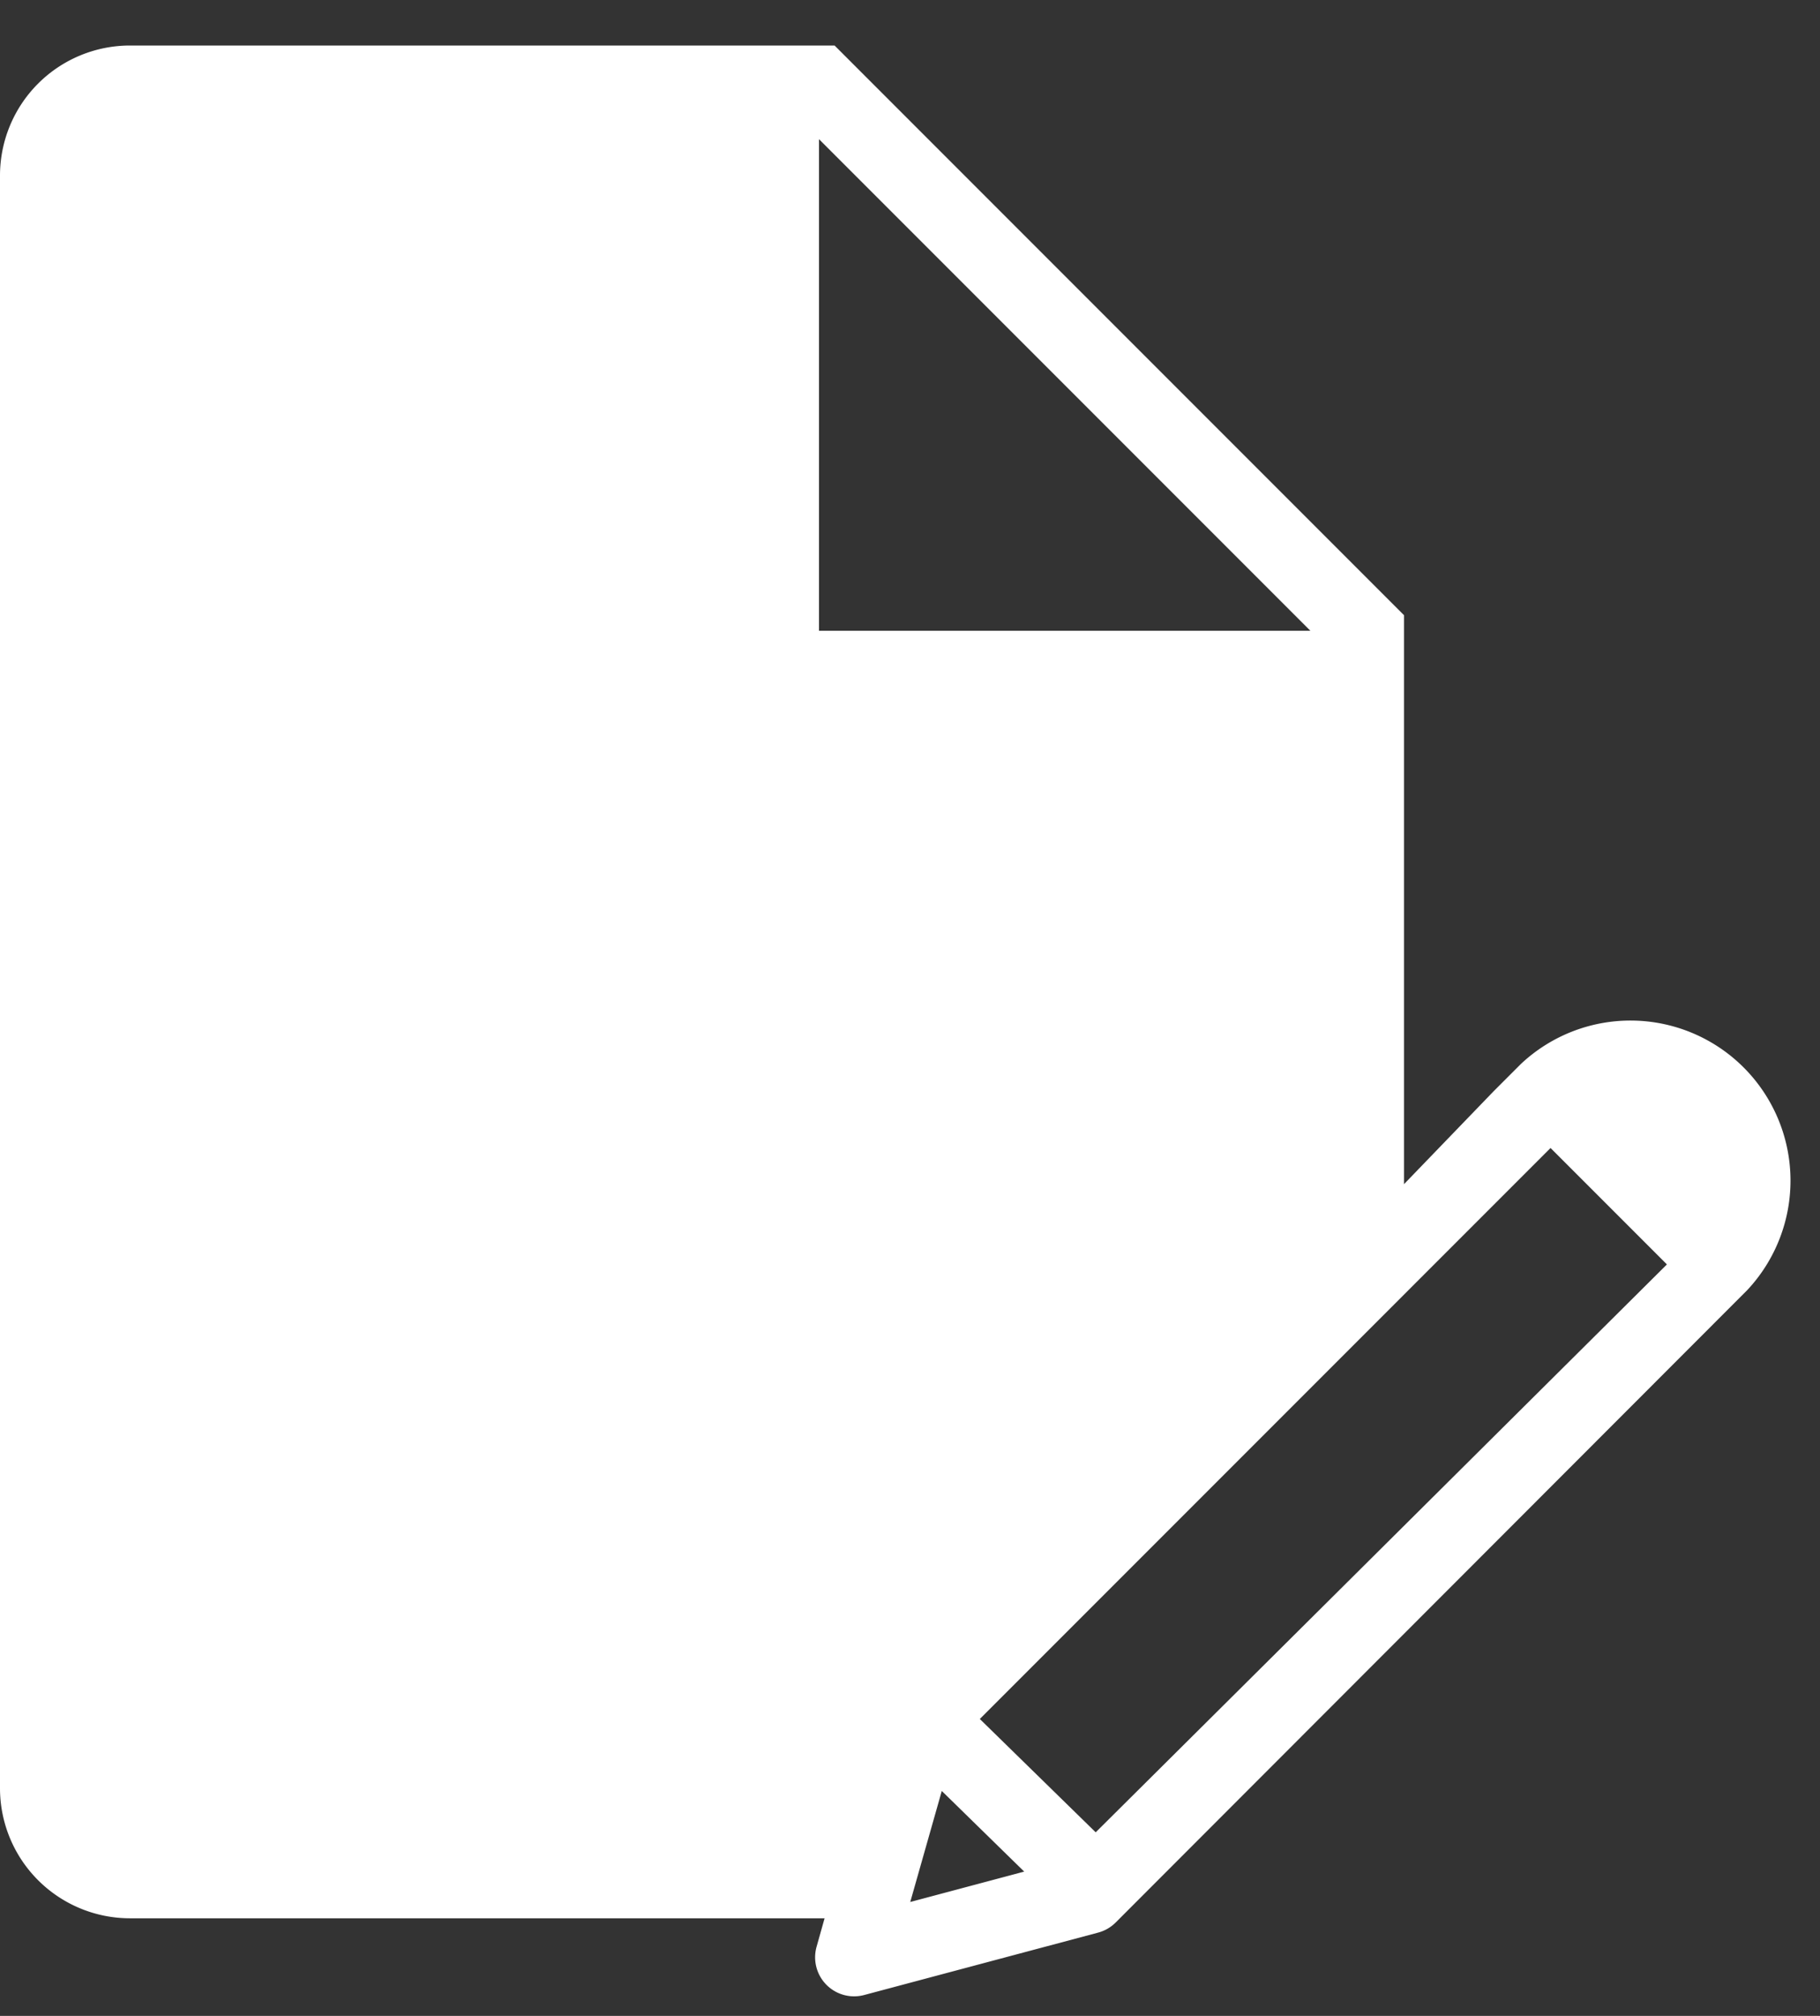 <svg width="28" height="31" viewBox="0 0 28 31" fill="none" xmlns="http://www.w3.org/2000/svg"><rect x="0" y="0" width="28" height="31" fill="#333333" stroke="none"/><path fill-rule="evenodd" clip-rule="evenodd" d="M0 2.7a2 2 0 012-2h10.84l8.76 8.76v8.75l1.38-1.43.42-.42a2.462 2.462 0 013.48 3.48l-9.717 9.725a.599.599 0 01-.268.154l-3.6.96a.6.6 0 01-.732-.743l.123-.437H2a2 2 0 01-2-2V2.7zm12.6-.56V9.7h7.56L12.6 2.14zm11.254 15.514l-8.78 8.78 1.783 1.743 8.788-8.733-1.79-1.79zm-9.85 11.594l.485-1.707 1.268 1.24-1.752.467z" fill="#fff"/></svg>